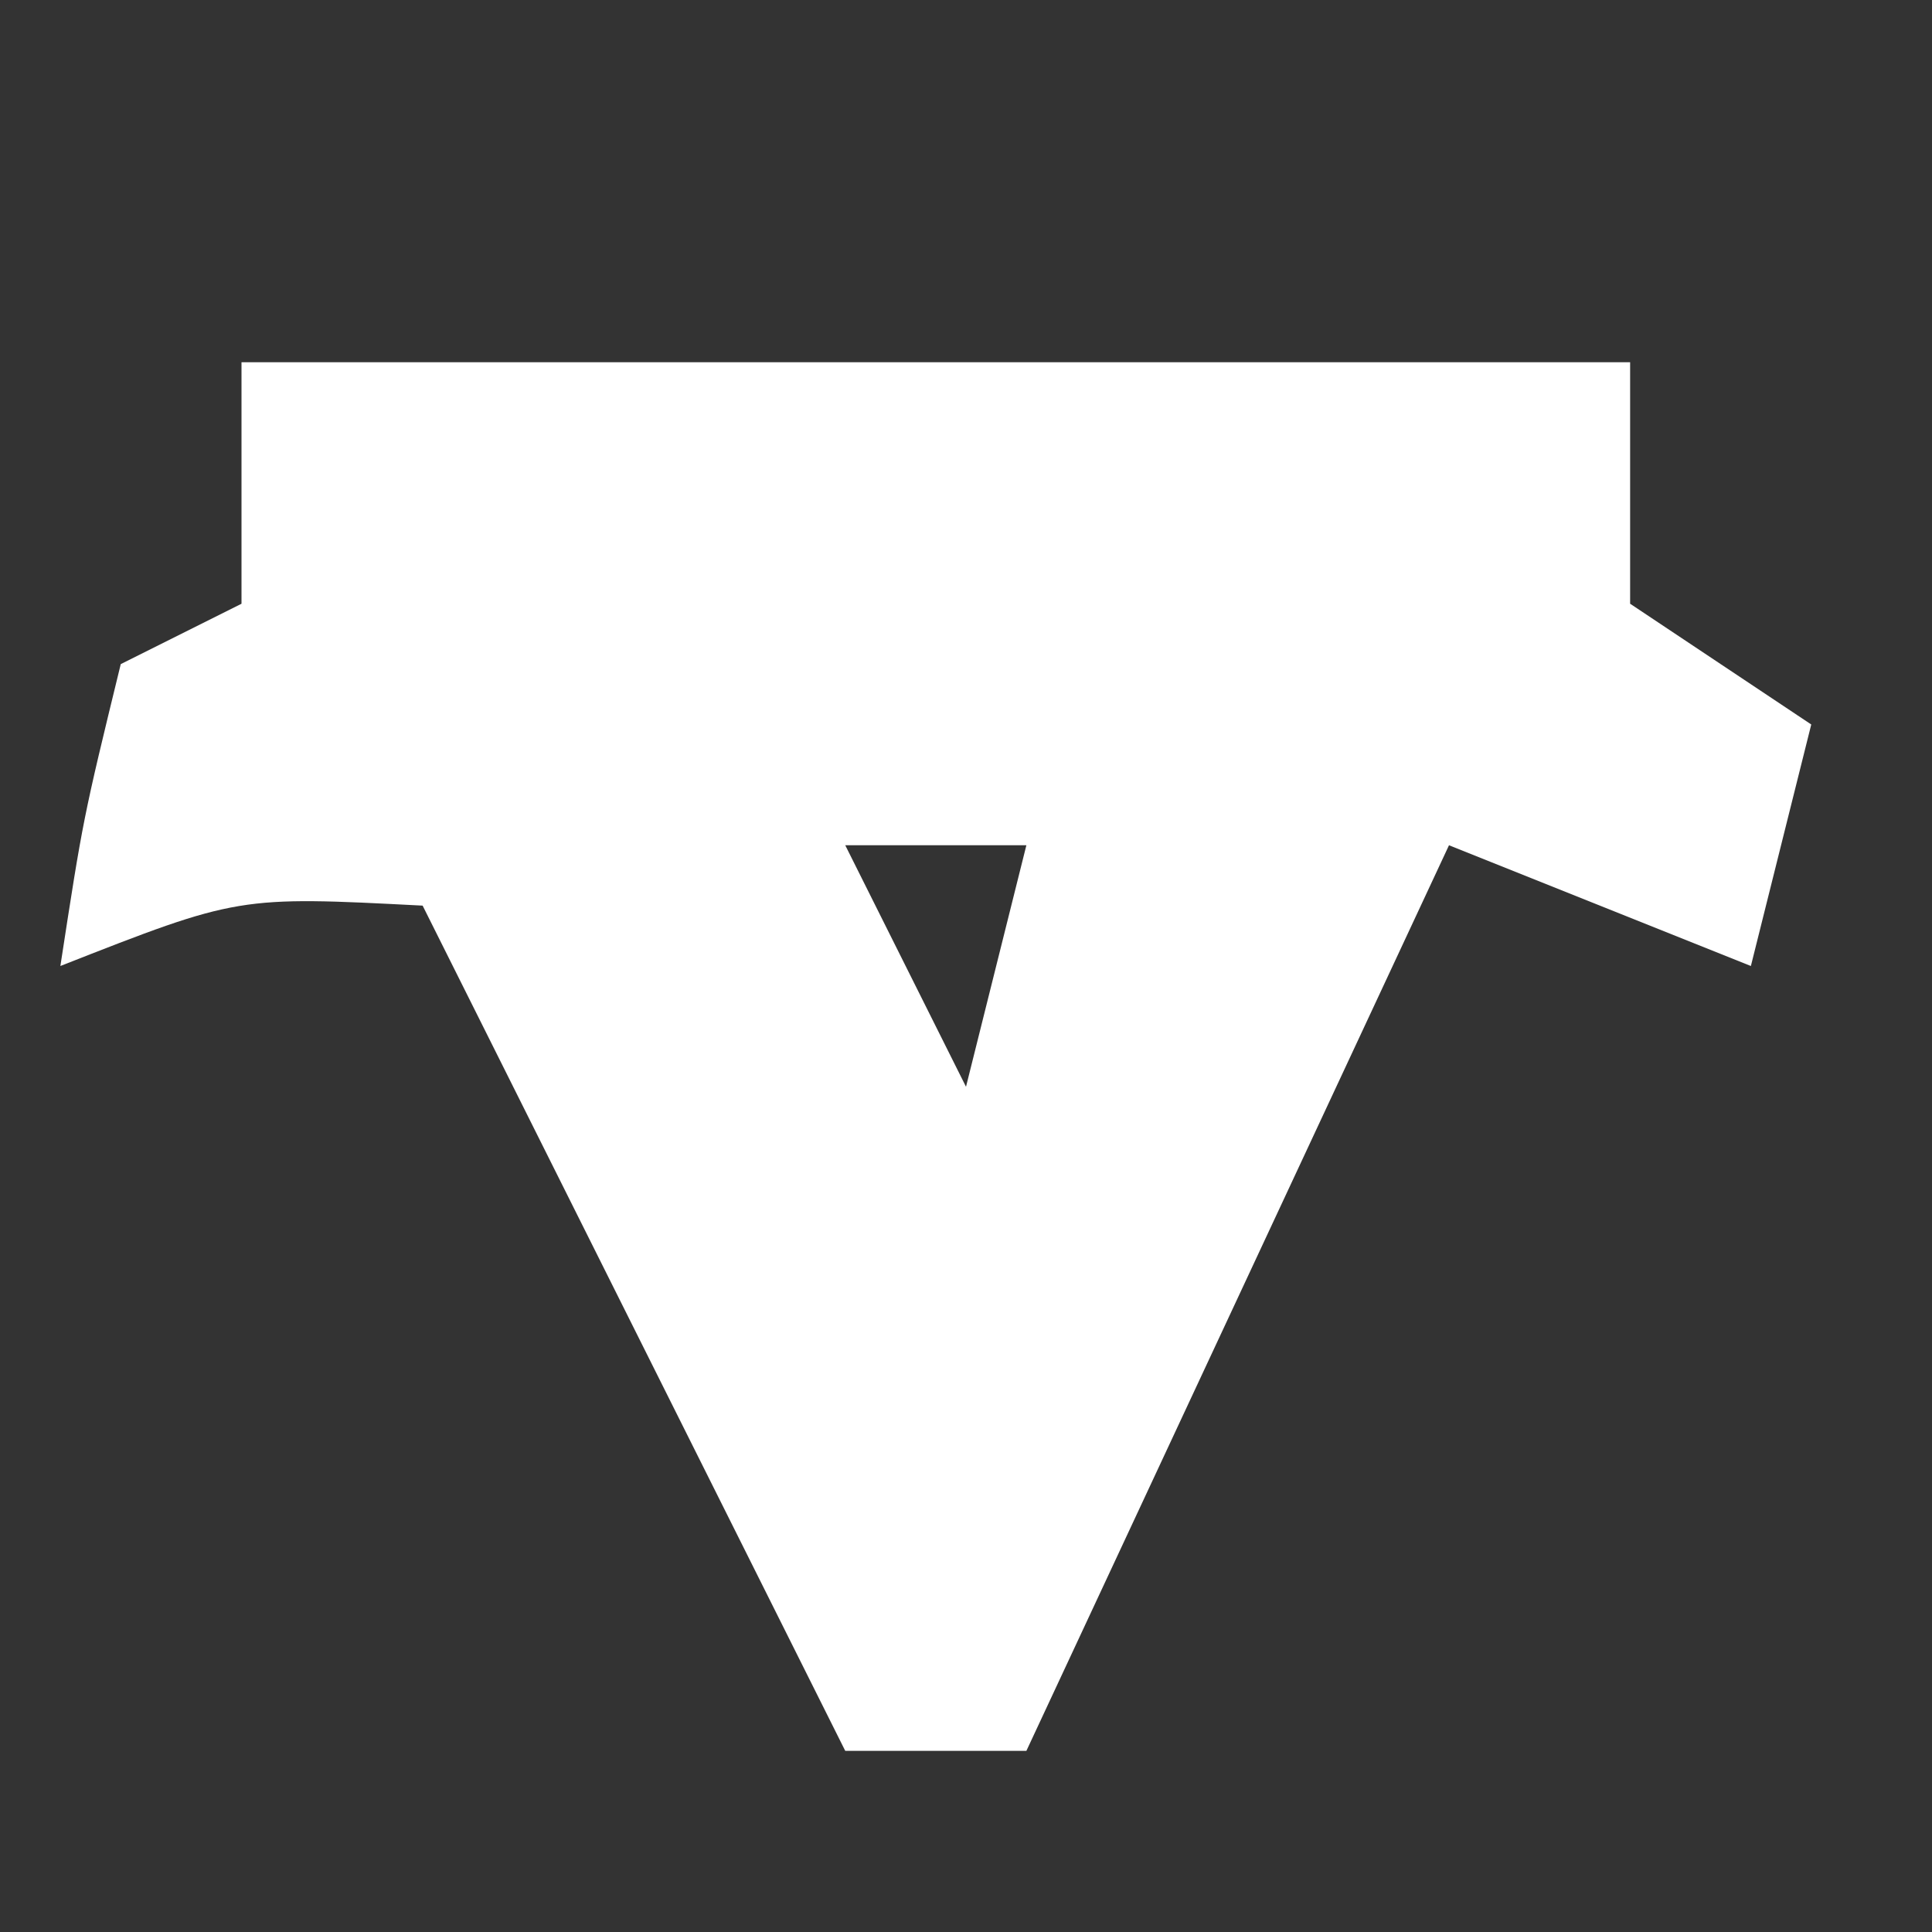 <?xml version="1.0" encoding="UTF-8"?>
<svg version="1.1" xmlns="http://www.w3.org/2000/svg" width="32" height="32">
<rect width="100%" height="100%" fill="#333333" stroke="none"/>
<path d="M0 0 C7.59 0 15.18 0 23 0 C23 1.32 23 2.64 23 4 C23.99 4.66 24.98 5.32 26 6 C25.67 7.32 25.34 8.64 25 10 C23.35 9.34 21.7 8.68 20 8 C17.69 12.95 15.38 17.9 13 23 C12.01 23 11.02 23 10 23 C7.69 18.38 5.38 13.76 3 9 C-0.053 8.842 -0.053 8.842 -3 10 C-2.625 7.562 -2.625 7.562 -2 5 C-1.34 4.67 -0.68 4.34 0 4 C0 2.68 0 1.36 0 0 Z M10 8 C10.66 9.32 11.32 10.64 12 12 C12.33 10.68 12.66 9.36 13 8 C12.01 8 11.02 8 10 8 Z " fill="#FFFFFF" transform="translate(4,6)"/>
</svg>
